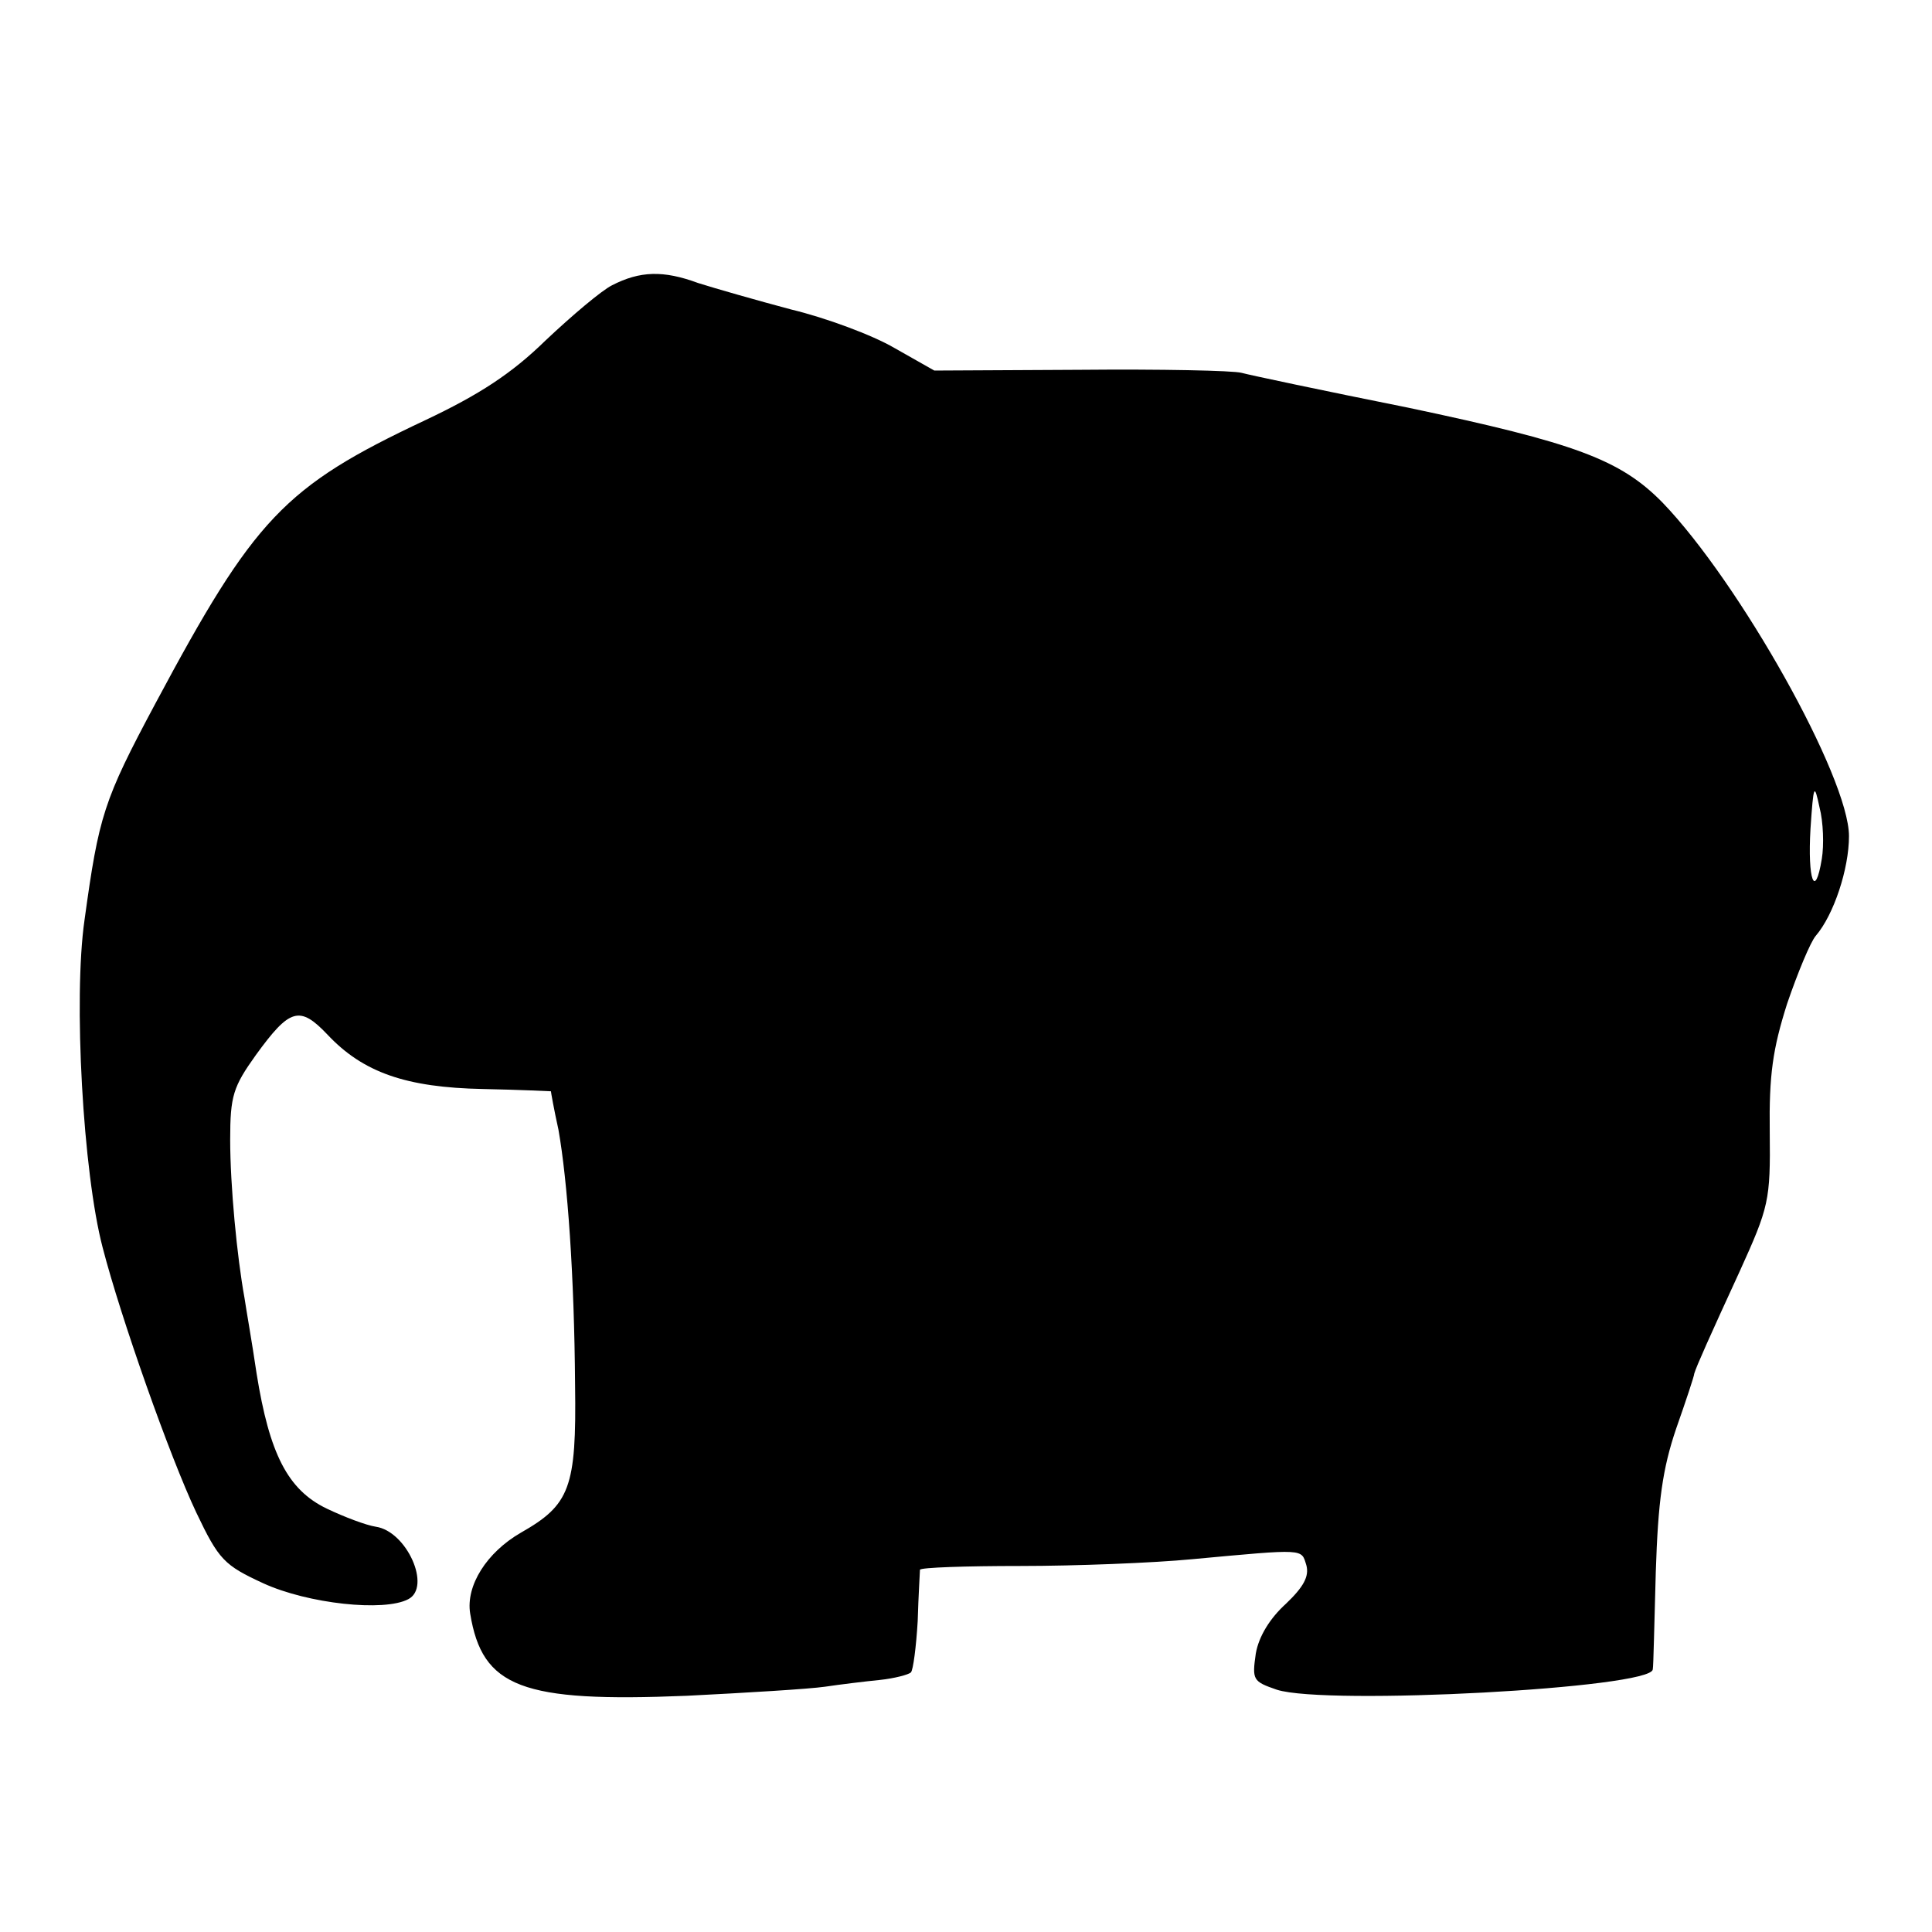 <?xml version="1.0" standalone="no"?>
<!DOCTYPE svg PUBLIC "-//W3C//DTD SVG 20010904//EN"
 "http://www.w3.org/TR/2001/REC-SVG-20010904/DTD/svg10.dtd">
<svg version="1.0" xmlns="http://www.w3.org/2000/svg"
 width="256pt" height="256pt" viewBox="0 0 256 256"
 preserveAspectRatio="xMidYMid meet">
<g transform="translate(0,256) scale(0.1,-0.1)"
fill="#000000" stroke="none">
<path d="M811 2182 c-14 -7 -53 -40 -88 -73 -45 -44 -88 -72 -160 -106 -187
-88 -226 -130 -357 -375 -69 -129 -75 -149 -94 -287 -15 -104 -2 -335 24 -434
24 -93 89 -277 124 -351 30 -63 37 -70 89 -94 59 -27 160 -38 192 -21 31 16
-2 90 -43 96 -13 2 -42 13 -65 24 -52 25 -76 73 -93 179 -6 41 -14 86 -16 100
-10 55 -19 149 -19 210 0 58 4 70 34 112 45 62 58 66 95 27 47 -50 104 -70
206 -72 50 -1 90 -3 90 -3 0 -1 4 -24 10 -51 12 -68 21 -193 22 -338 2 -137
-7 -159 -72 -196 -45 -26 -73 -70 -67 -107 16 -98 68 -118 287 -109 80 4 162
9 183 12 20 3 53 7 73 9 19 2 38 7 41 10 3 3 7 34 9 68 1 35 3 65 3 68 1 3 61
5 133 5 73 0 176 4 228 9 151 14 144 14 151 -8 4 -15 -4 -29 -27 -51 -21 -19
-36 -43 -40 -66 -5 -35 -4 -37 28 -48 66 -21 497 2 498 27 1 4 2 62 4 129 3
94 9 137 27 190 13 37 24 70 24 73 3 10 20 48 60 135 39 86 41 94 40 185 -1
76 4 110 23 170 14 41 31 82 38 90 24 28 44 89 44 132 0 78 -145 336 -247 442
-56 57 -115 79 -338 126 -110 22 -209 43 -220 46 -11 3 -107 5 -214 4 l-193
-1 -53 30 c-29 17 -91 40 -137 51 -45 12 -101 28 -123 35 -46 17 -77 16 -114
-3z m1603 -760 c-9 -55 -19 -28 -15 40 4 59 5 61 12 28 5 -19 6 -50 3 -68z"/>
</g>
</svg>
